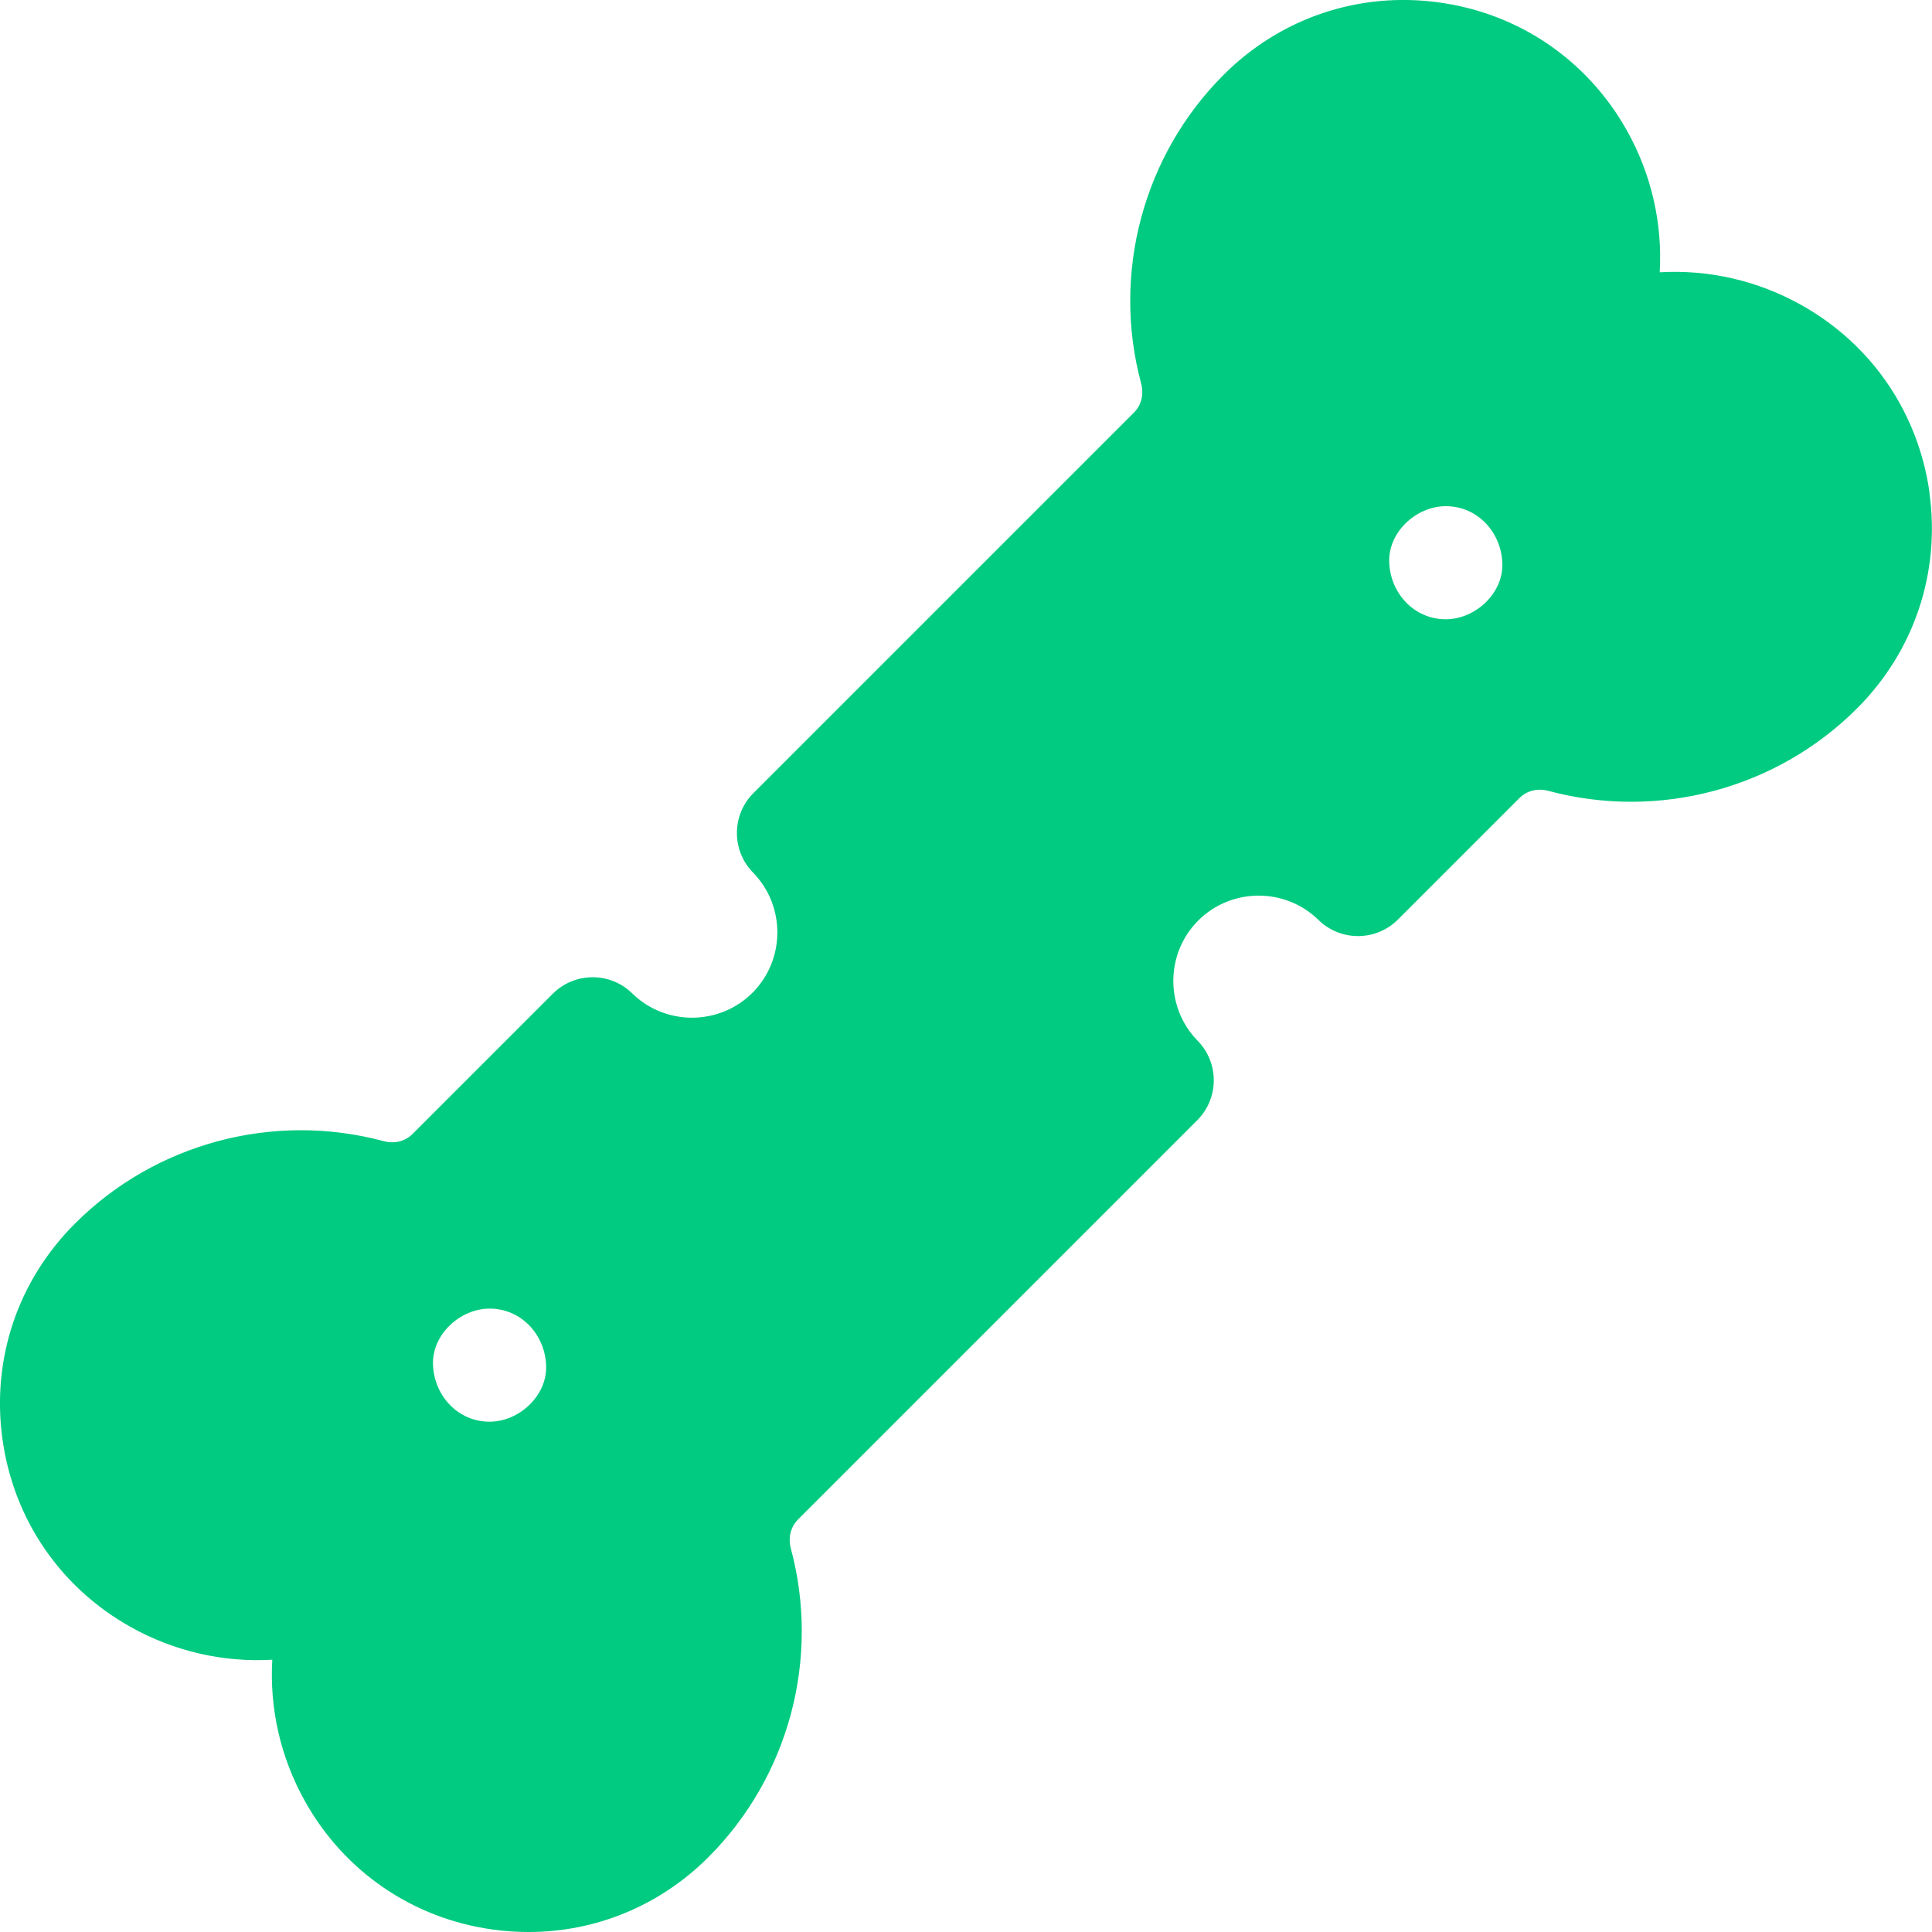 <svg xmlns="http://www.w3.org/2000/svg" id="Layer_1" data-name="Layer 1" viewBox="0 0 150 150"><defs><style>      .cls-1 {        fill: #00cb80;        stroke-width: 0px;      }    </style></defs><path class="cls-1" d="M149.81,38.27c-.86-6.2-4.48-11.52-9.94-14.58-3.42-1.92-7.24-2.77-11.01-2.55.22-3.77-.63-7.59-2.55-11.01-3.06-5.46-8.38-9.09-14.58-9.94-6.2-.86-12.3,1.19-16.73,5.62-6.25,6.25-8.7,15.43-6.4,23.97.22.83.02,1.67-.55,2.24l-29.55,29.55c-1.7,1.7-1.72,4.46-.03,6.18,2.53,2.59,2.51,6.77-.05,9.33s-6.75,2.58-9.33.05c-1.72-1.69-4.48-1.67-6.18.03l-10.89,10.89c-.57.57-1.4.77-2.23.55-8.54-2.3-17.73.15-23.97,6.4C1.38,99.43-.67,105.52.19,111.73s4.48,11.52,9.94,14.58c3.42,1.92,7.24,2.77,11.01,2.55-.22,3.77.63,7.59,2.55,11.01,3.06,5.46,8.38,9.09,14.58,9.94.93.13,1.85.19,2.77.19,5.22,0,10.19-2.04,13.96-5.81,6.25-6.25,8.7-15.43,6.4-23.97-.22-.83-.02-1.67.55-2.24l31-31c1.7-1.7,1.72-4.46.03-6.18-2.53-2.59-2.51-6.77.05-9.33,2.56-2.56,6.75-2.58,9.33-.05,1.72,1.69,4.48,1.67,6.18-.03l9.44-9.44c.57-.57,1.4-.77,2.23-.55h0c8.54,2.3,17.73-.15,23.97-6.4,4.43-4.43,6.48-10.53,5.62-16.73h0ZM38.01,110.38c-2.46,0-4.29-2.01-4.39-4.39-.11-2.37,2.1-4.39,4.39-4.39,2.46,0,4.29,2.01,4.39,4.39.11,2.37-2.1,4.39-4.39,4.39ZM112.25,48.08c-2.46,0-4.29-2.01-4.39-4.39-.11-2.37,2.1-4.39,4.39-4.39,2.46,0,4.29,2.01,4.39,4.39.11,2.37-2.1,4.39-4.39,4.39Z"></path></svg>